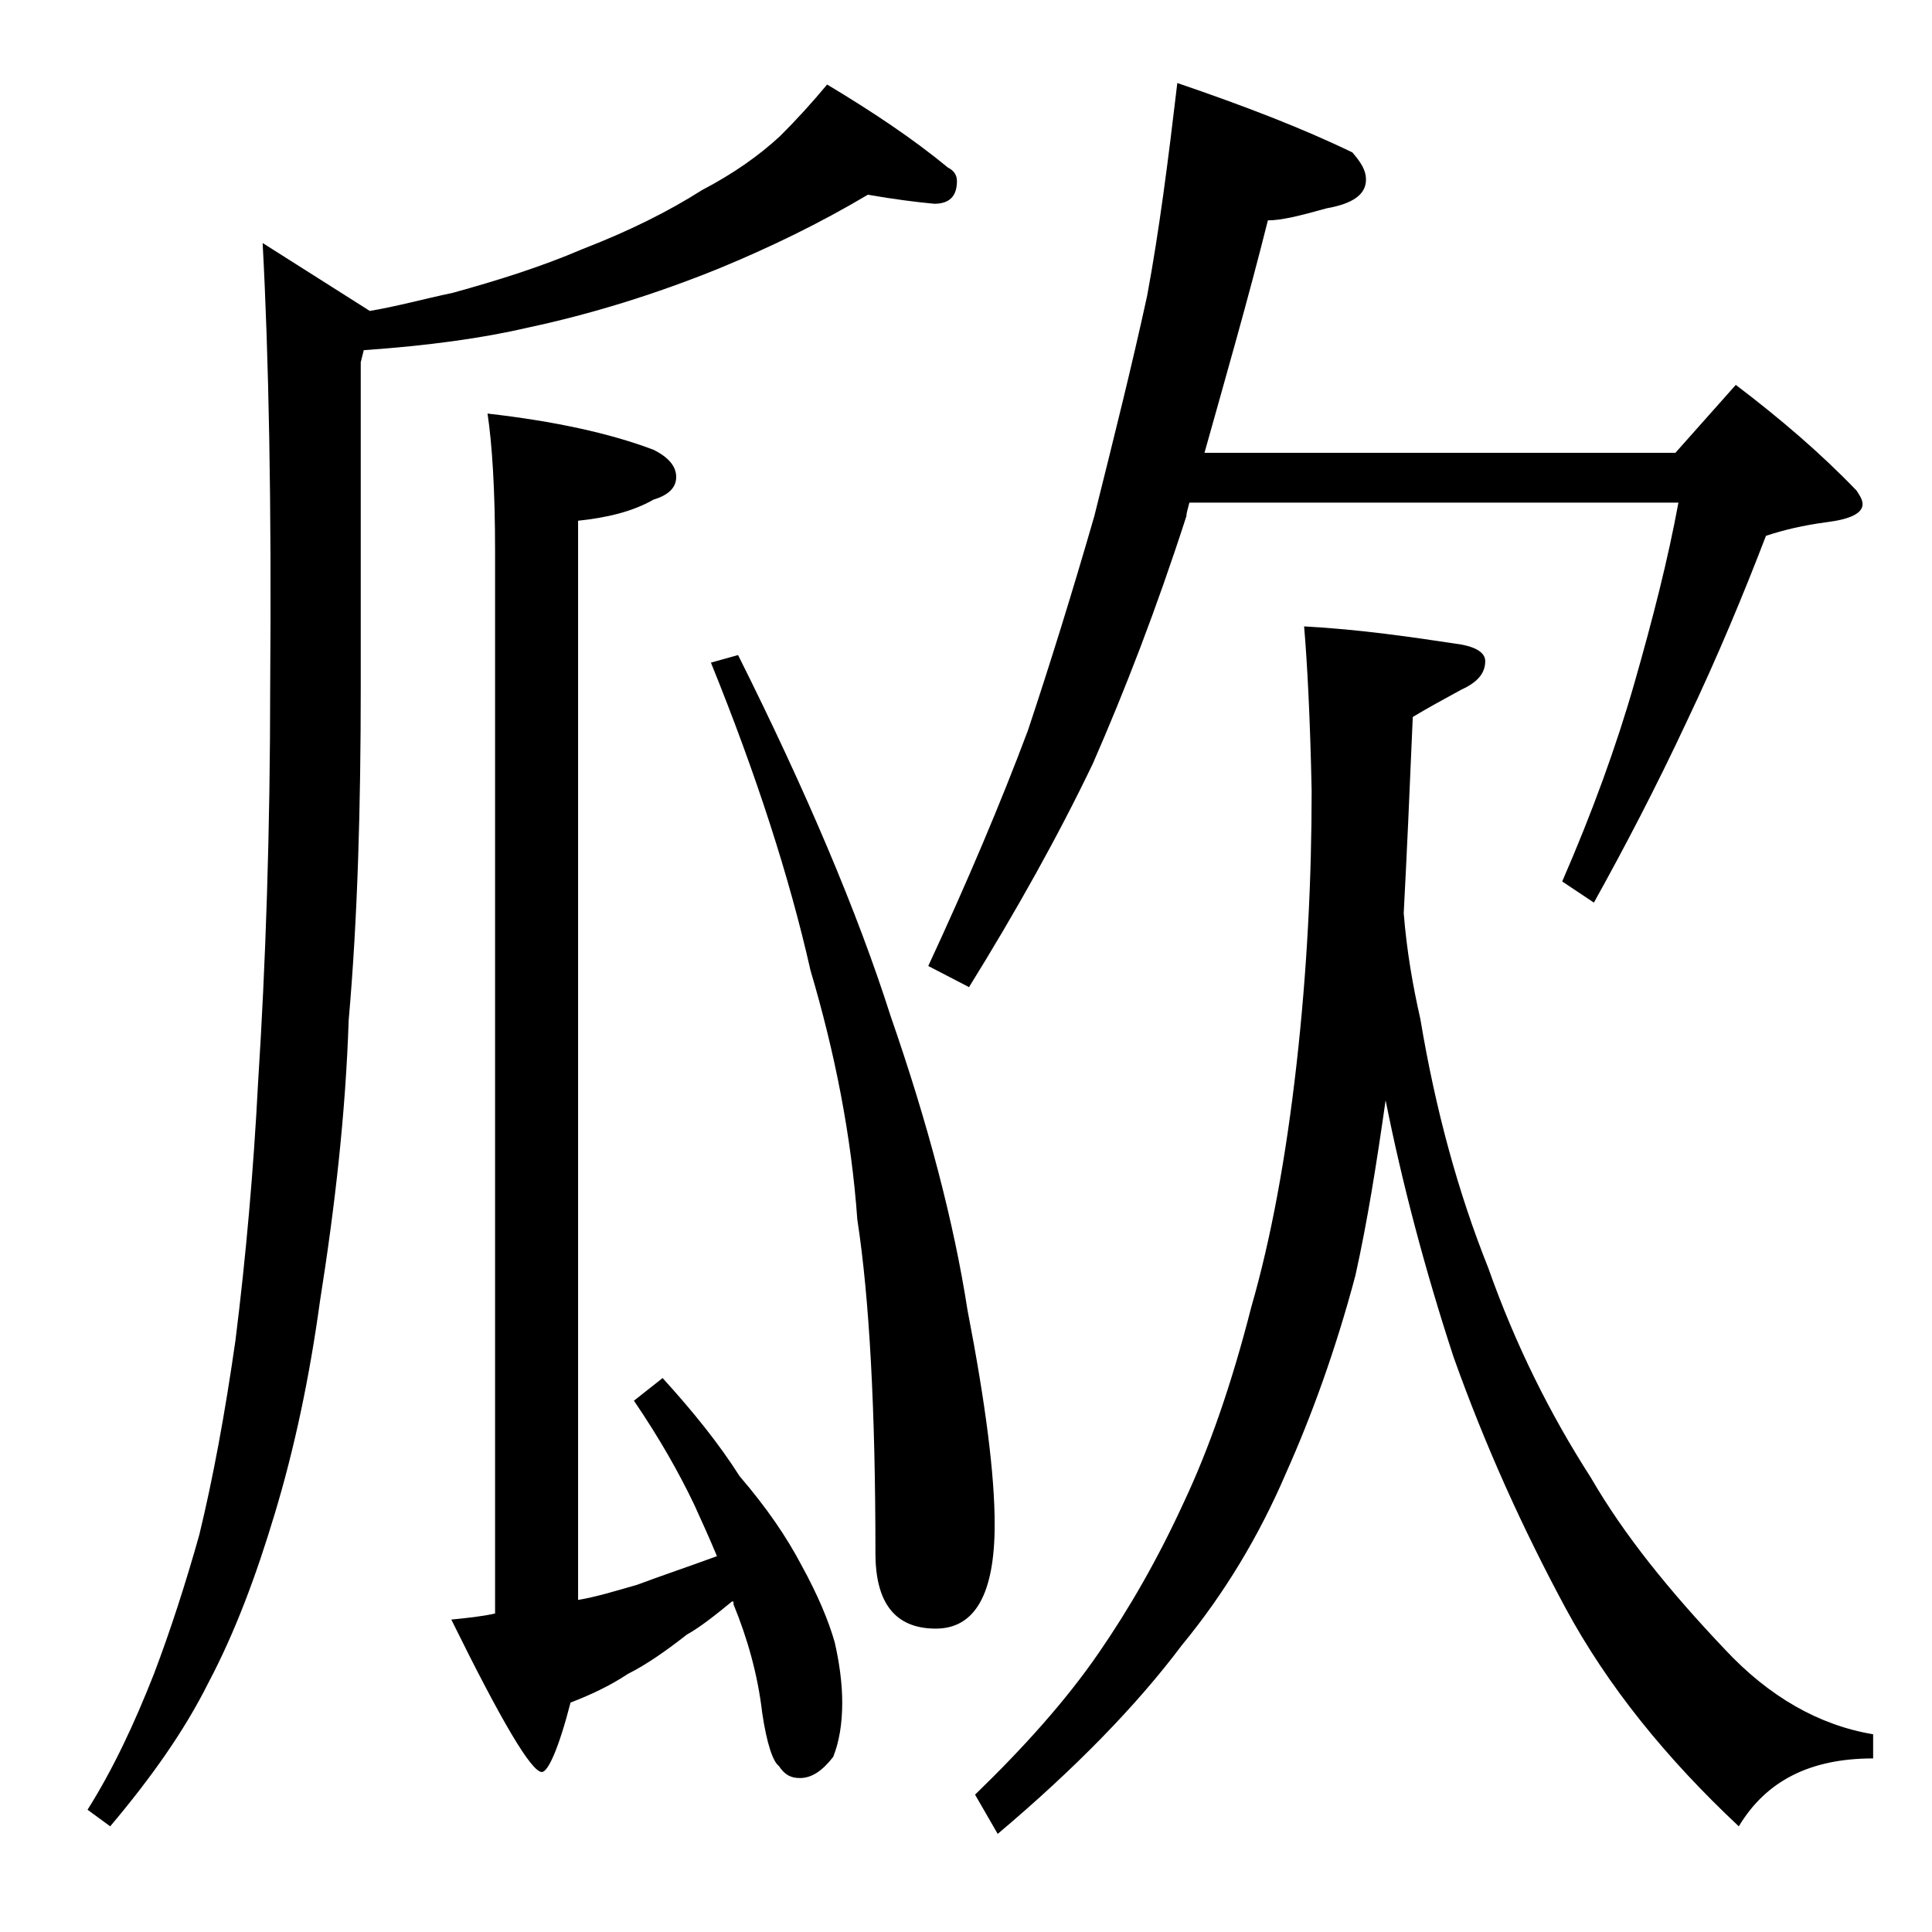 <?xml version="1.0" encoding="utf-8"?>
<!-- Generator: Adobe Illustrator 18.0.0, SVG Export Plug-In . SVG Version: 6.00 Build 0)  -->
<!DOCTYPE svg PUBLIC "-//W3C//DTD SVG 1.1//EN" "http://www.w3.org/Graphics/SVG/1.1/DTD/svg11.dtd">
<svg version="1.1" id="Layer_1" xmlns="http://www.w3.org/2000/svg" xmlns:xlink="http://www.w3.org/1999/xlink" x="0px" y="0px"
	 viewBox="0 0 128 128" enable-background="new 0 0 128 128" xml:space="preserve">
<path d="M57.5,12.9c-3.2,1.9-6.5,3.5-9.9,4.9c-4.2,1.7-8.4,3-12.6,3.9c-3,0.7-6.6,1.2-10.9,1.5l-0.2,0.8v21.5
	c0,7.9-0.2,15.3-0.8,22.1c-0.2,6.1-0.9,12.3-1.9,18.6c-0.7,5.1-1.7,9.8-3,14.1c-1.2,4-2.6,7.8-4.4,11.2c-1.6,3.2-3.8,6.3-6.5,9.5
	l-1.5-1.1c1.7-2.7,3.1-5.7,4.4-9c1.1-2.9,2.1-6,3-9.2c0.9-3.7,1.7-8,2.4-12.9c0.7-5.6,1.2-11.3,1.5-17.1c0.5-7.8,0.8-16.6,0.8-26.2
	c0.1-12.2-0.1-22-0.5-29.4l7.1,4.5c1.8-0.3,3.6-0.8,5.5-1.2c2.9-0.8,5.8-1.7,8.6-2.9c3.1-1.2,5.7-2.5,7.9-3.9
	c2.1-1.1,3.8-2.3,5.2-3.6c1.1-1.1,2.1-2.2,3.1-3.4c3,1.8,5.7,3.6,8,5.5c0.4,0.2,0.6,0.5,0.6,0.9c0,1-0.5,1.5-1.5,1.5
	C60.8,13.4,59.2,13.2,57.5,12.9z M47.5,103.1c-0.5-1.2-1-2.3-1.5-3.4c-1-2.1-2.3-4.4-4-6.9l1.9-1.5c2,2.2,3.7,4.3,5.1,6.5
	c1.8,2.1,3.1,4,4.1,5.9c1.1,2,1.8,3.7,2.2,5.1c0.3,1.3,0.5,2.7,0.5,4c0,1.4-0.2,2.6-0.6,3.6c-0.7,0.9-1.4,1.4-2.2,1.4
	c-0.6,0-1-0.2-1.4-0.8c-0.4-0.3-0.8-1.5-1.1-3.5c-0.3-2.6-1-5-1.9-7.2c0-0.2,0-0.2-0.1-0.2c-1.1,0.9-2.1,1.7-3,2.2
	c-1.4,1.1-2.7,2-3.9,2.6c-1.2,0.8-2.5,1.4-3.8,1.9c-0.8,3.1-1.5,4.6-1.9,4.6c-0.7,0-2.7-3.4-6-10.1c1-0.1,2-0.2,2.9-0.4V36.5
	c0-4.1-0.2-7.1-0.5-9.1c4.4,0.5,8.1,1.3,11,2.4c1,0.5,1.5,1.1,1.5,1.8c0,0.7-0.5,1.2-1.5,1.5c-1.4,0.8-3.1,1.2-5,1.4v71.5
	c1.2-0.2,2.5-0.6,3.9-1C43.8,104.4,45.6,103.8,47.5,103.1z M48.9,43.4c4.5,9,7.9,17,10.1,23.9c2.5,7.2,4.2,13.7,5.1,19.5
	c1.2,6.2,1.8,10.9,1.8,14.2c0,4.6-1.3,6.9-3.9,6.9c-2.7,0-4-1.7-4-5c0-9.5-0.4-16.9-1.2-22.1c-0.4-5.6-1.5-11.1-3.1-16.5
	c-1.4-6.2-3.6-13-6.6-20.4L48.9,43.4z M78,5.5c4.4,1.5,8.3,3,11.6,4.6c0.6,0.7,0.9,1.2,0.9,1.8c0,1-0.9,1.6-2.6,1.9
	c-1.8,0.5-3,0.8-3.9,0.8C82.7,19.8,81.2,25,79.8,30H111l4-4.5c2.9,2.2,5.6,4.5,8,7c0.2,0.3,0.4,0.6,0.4,0.9c0,0.6-0.8,1-2.4,1.2
	c-1.5,0.2-2.8,0.5-4,0.9c-1.5,3.9-3.2,8-5.2,12.2c-2.1,4.5-4.2,8.5-6.2,12.1l-2.1-1.4c2-4.6,3.6-9,4.8-13.2
	c1.2-4.2,2.2-8.1,2.9-11.9H78.8c-0.1,0.4-0.2,0.7-0.2,0.9c-2,6.2-4.1,11.6-6.2,16.4c-2.3,4.8-5.1,9.8-8.2,14.8L61.5,64
	c2.6-5.6,4.8-10.8,6.6-15.6c1.4-4.2,2.9-9,4.4-14.2C73.8,29,75,24.2,76,19.6C76.8,15.3,77.4,10.6,78,5.5z M86.4,41.5
	c3.7,0.2,7.1,0.7,10.4,1.2c1.1,0.2,1.6,0.6,1.6,1.1c0,0.8-0.5,1.4-1.6,1.9c-1.1,0.6-2.2,1.2-3.2,1.8c-0.2,4.8-0.4,9.2-0.6,13
	c0.2,2.5,0.6,4.8,1.1,7c1,6,2.5,11.5,4.5,16.5c1.8,5.1,4.1,9.7,6.8,13.9c2.2,3.8,5.2,7.5,8.9,11.4c2.9,3.1,6.2,5,9.8,5.6v1.6
	c-4.2,0-7.1,1.5-8.9,4.5c-4.8-4.5-8.7-9.3-11.5-14.5c-2.8-5.2-5.3-10.7-7.4-16.6c-1.9-5.8-3.4-11.5-4.5-17c-0.6,4.2-1.2,8-2,11.6
	c-1.3,4.9-2.9,9.3-4.6,13.1c-1.8,4.2-4.1,8-6.9,11.4c-3,4-7.1,8.2-12.2,12.5l-1.5-2.6c3.2-3.1,6-6.2,8.2-9.4c2-2.9,3.9-6.2,5.6-9.9
	c1.7-3.6,3.2-7.9,4.5-13c1.3-4.5,2.3-9.9,3-16.1c0.7-6.2,1-12.3,1-18.1C86.8,47.5,86.6,43.8,86.4,41.5z"/>
</svg>
